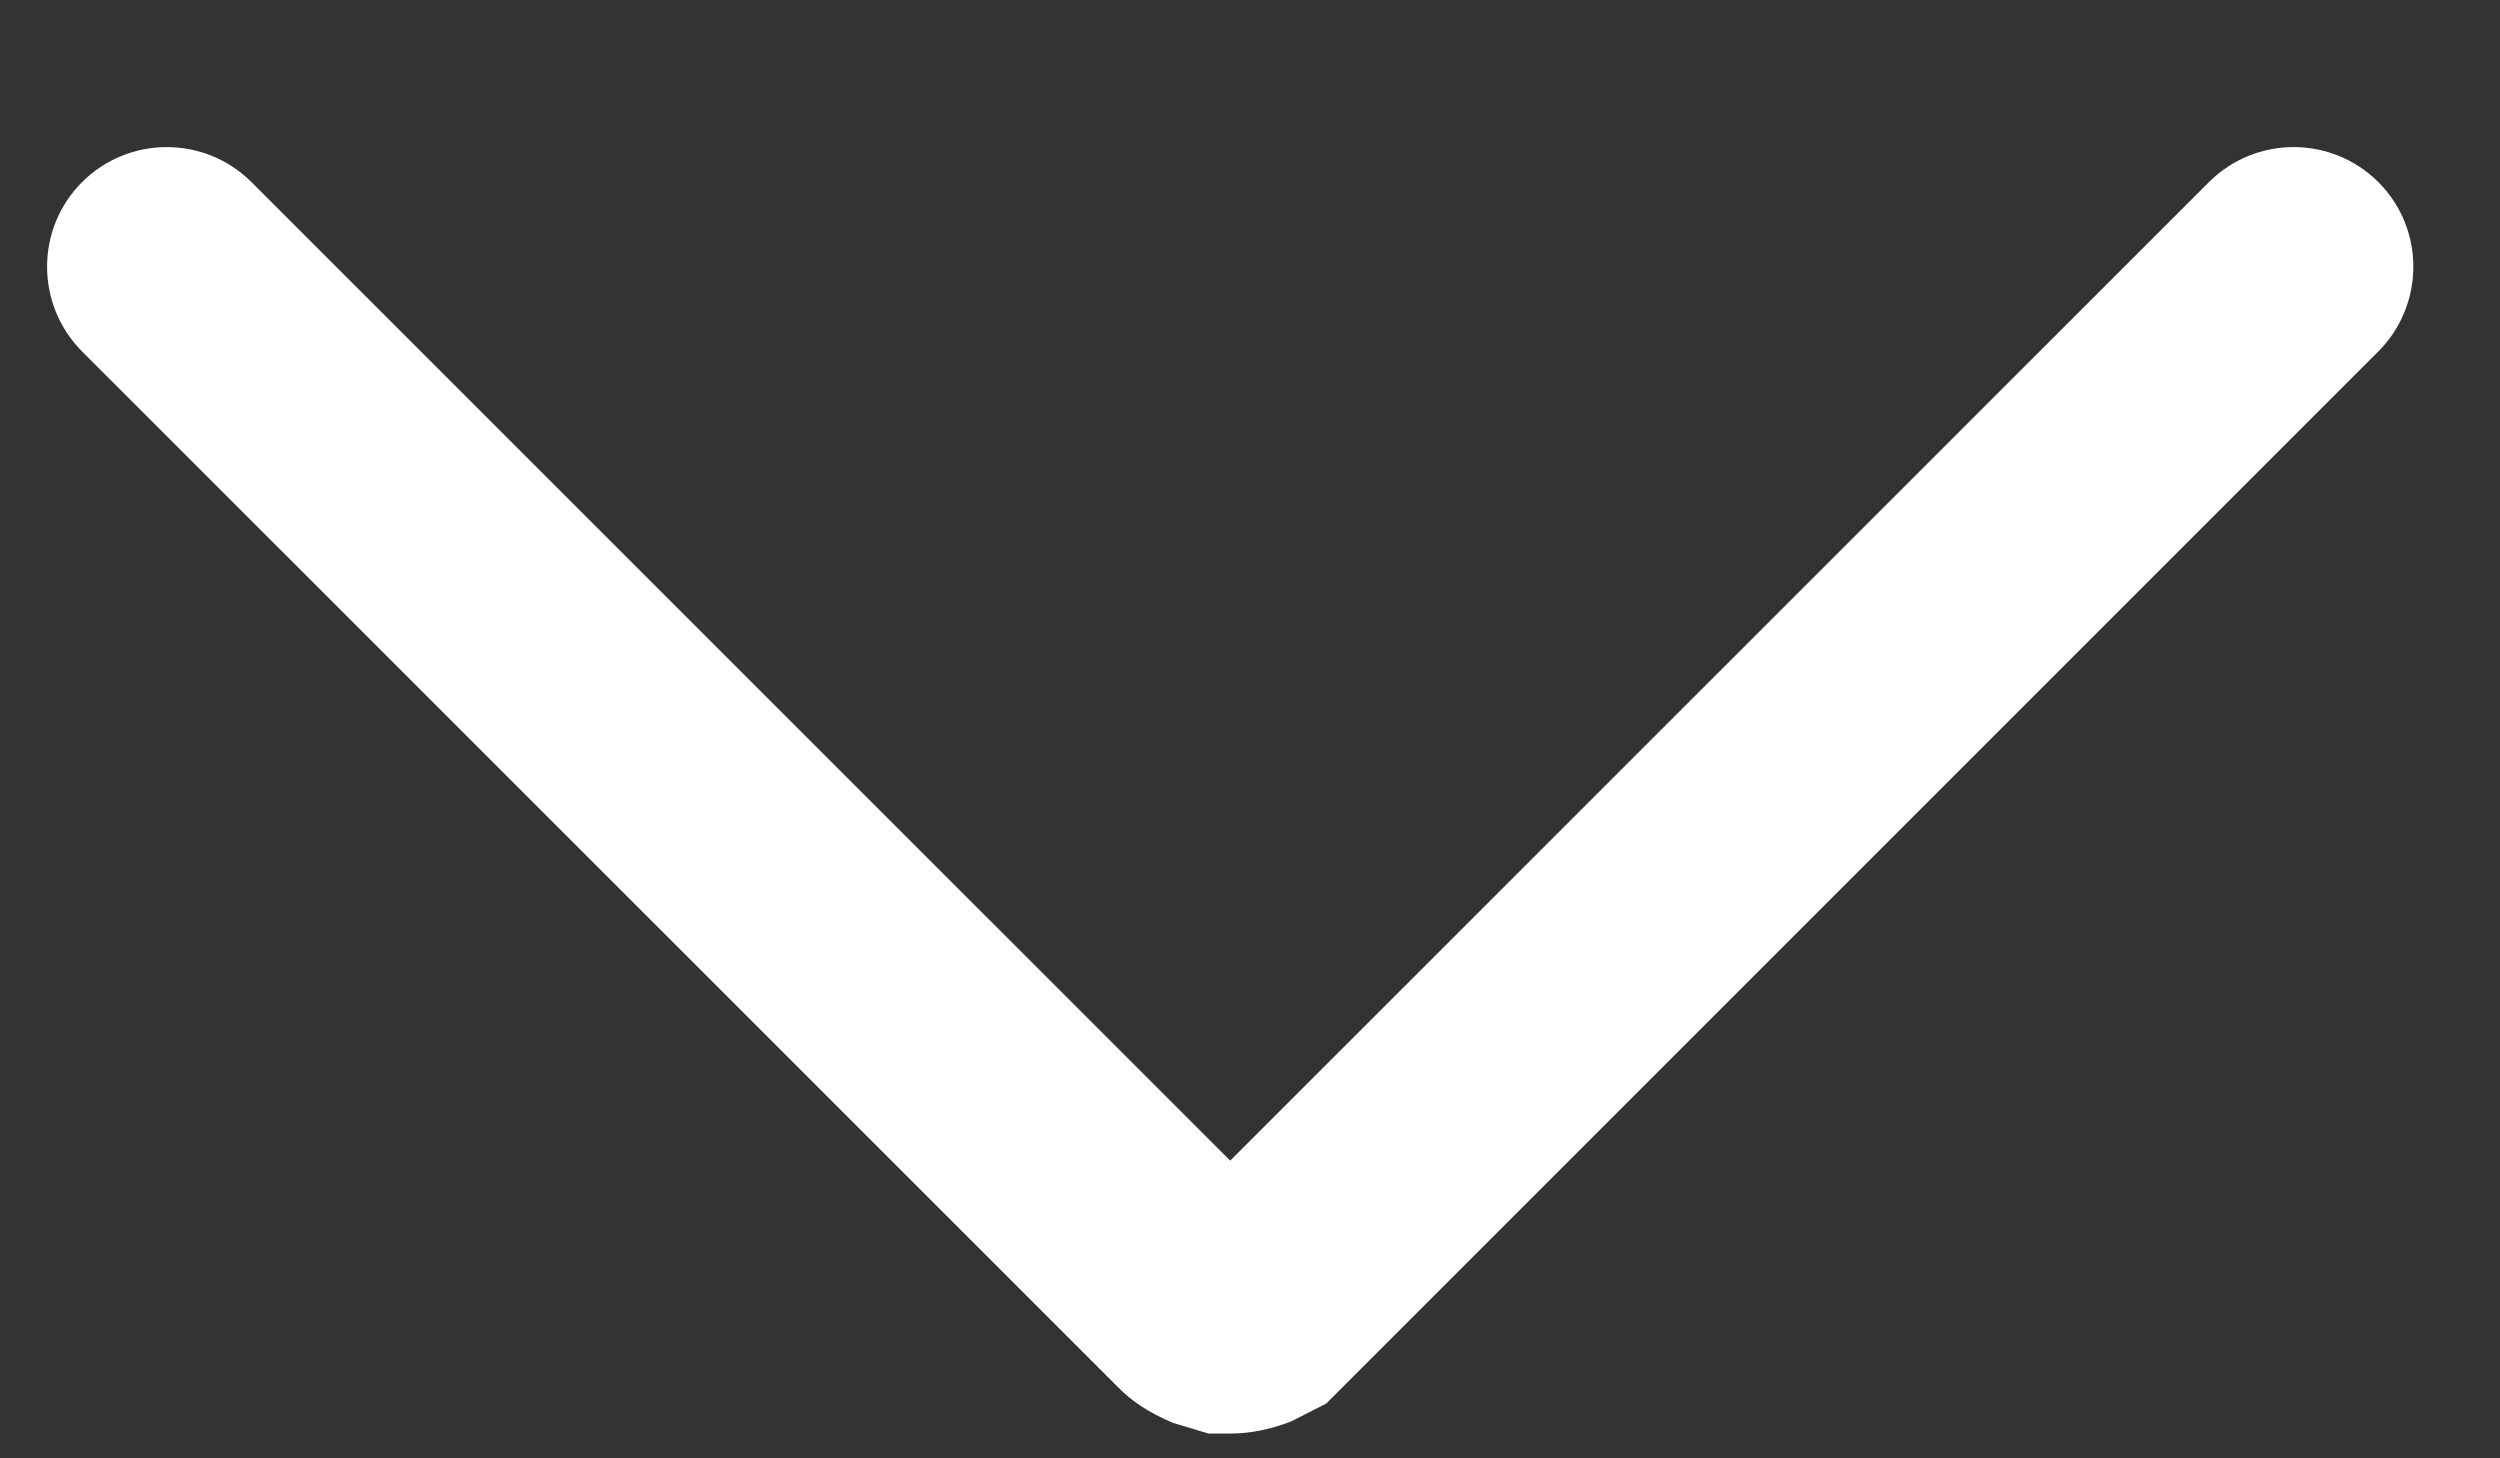 <?xml version="1.0" encoding="UTF-8"?>
<svg width="12px" height="7px" viewBox="0 0 12 7" version="1.1" xmlns="http://www.w3.org/2000/svg" xmlns:xlink="http://www.w3.org/1999/xlink">
    <rect x="0" y="0" width="12" height="7" fill="#333333" stroke="none"/>
    <!-- Generator: Sketch 52.4 (67378) - http://www.bohemiancoding.com/sketch -->
    <title>Fill 4</title>
    <desc>Created with Sketch.</desc>
    <g id="1--Home" stroke="none" stroke-width="1" fill="none" fill-rule="evenodd">
        <g id="Home" transform="translate(-506, -451)">
            <g id="Page"></g>
            <g id="Page"></g>
            <g id="Group-6" transform="translate(498, 440)" fill="#FFFFFF">
                <path d="M13.905,17.881 L13.801,17.881 L13.631,17.83 C13.513,17.78 13.432,17.726 13.364,17.656 L8.394,12.687 C8.17,12.462 8.17,12.098 8.394,11.874 C8.619,11.65 8.982,11.65 9.207,11.874 L13.905,16.571 L18.603,11.874 C18.828,11.65 19.191,11.65 19.416,11.874 C19.64,12.098 19.64,12.462 19.416,12.687 L14.366,17.737 L14.197,17.823 C14.095,17.862 14.001,17.881 13.905,17.881" id="Fill-4"></path>
            </g>
        </g>
    </g>
</svg>